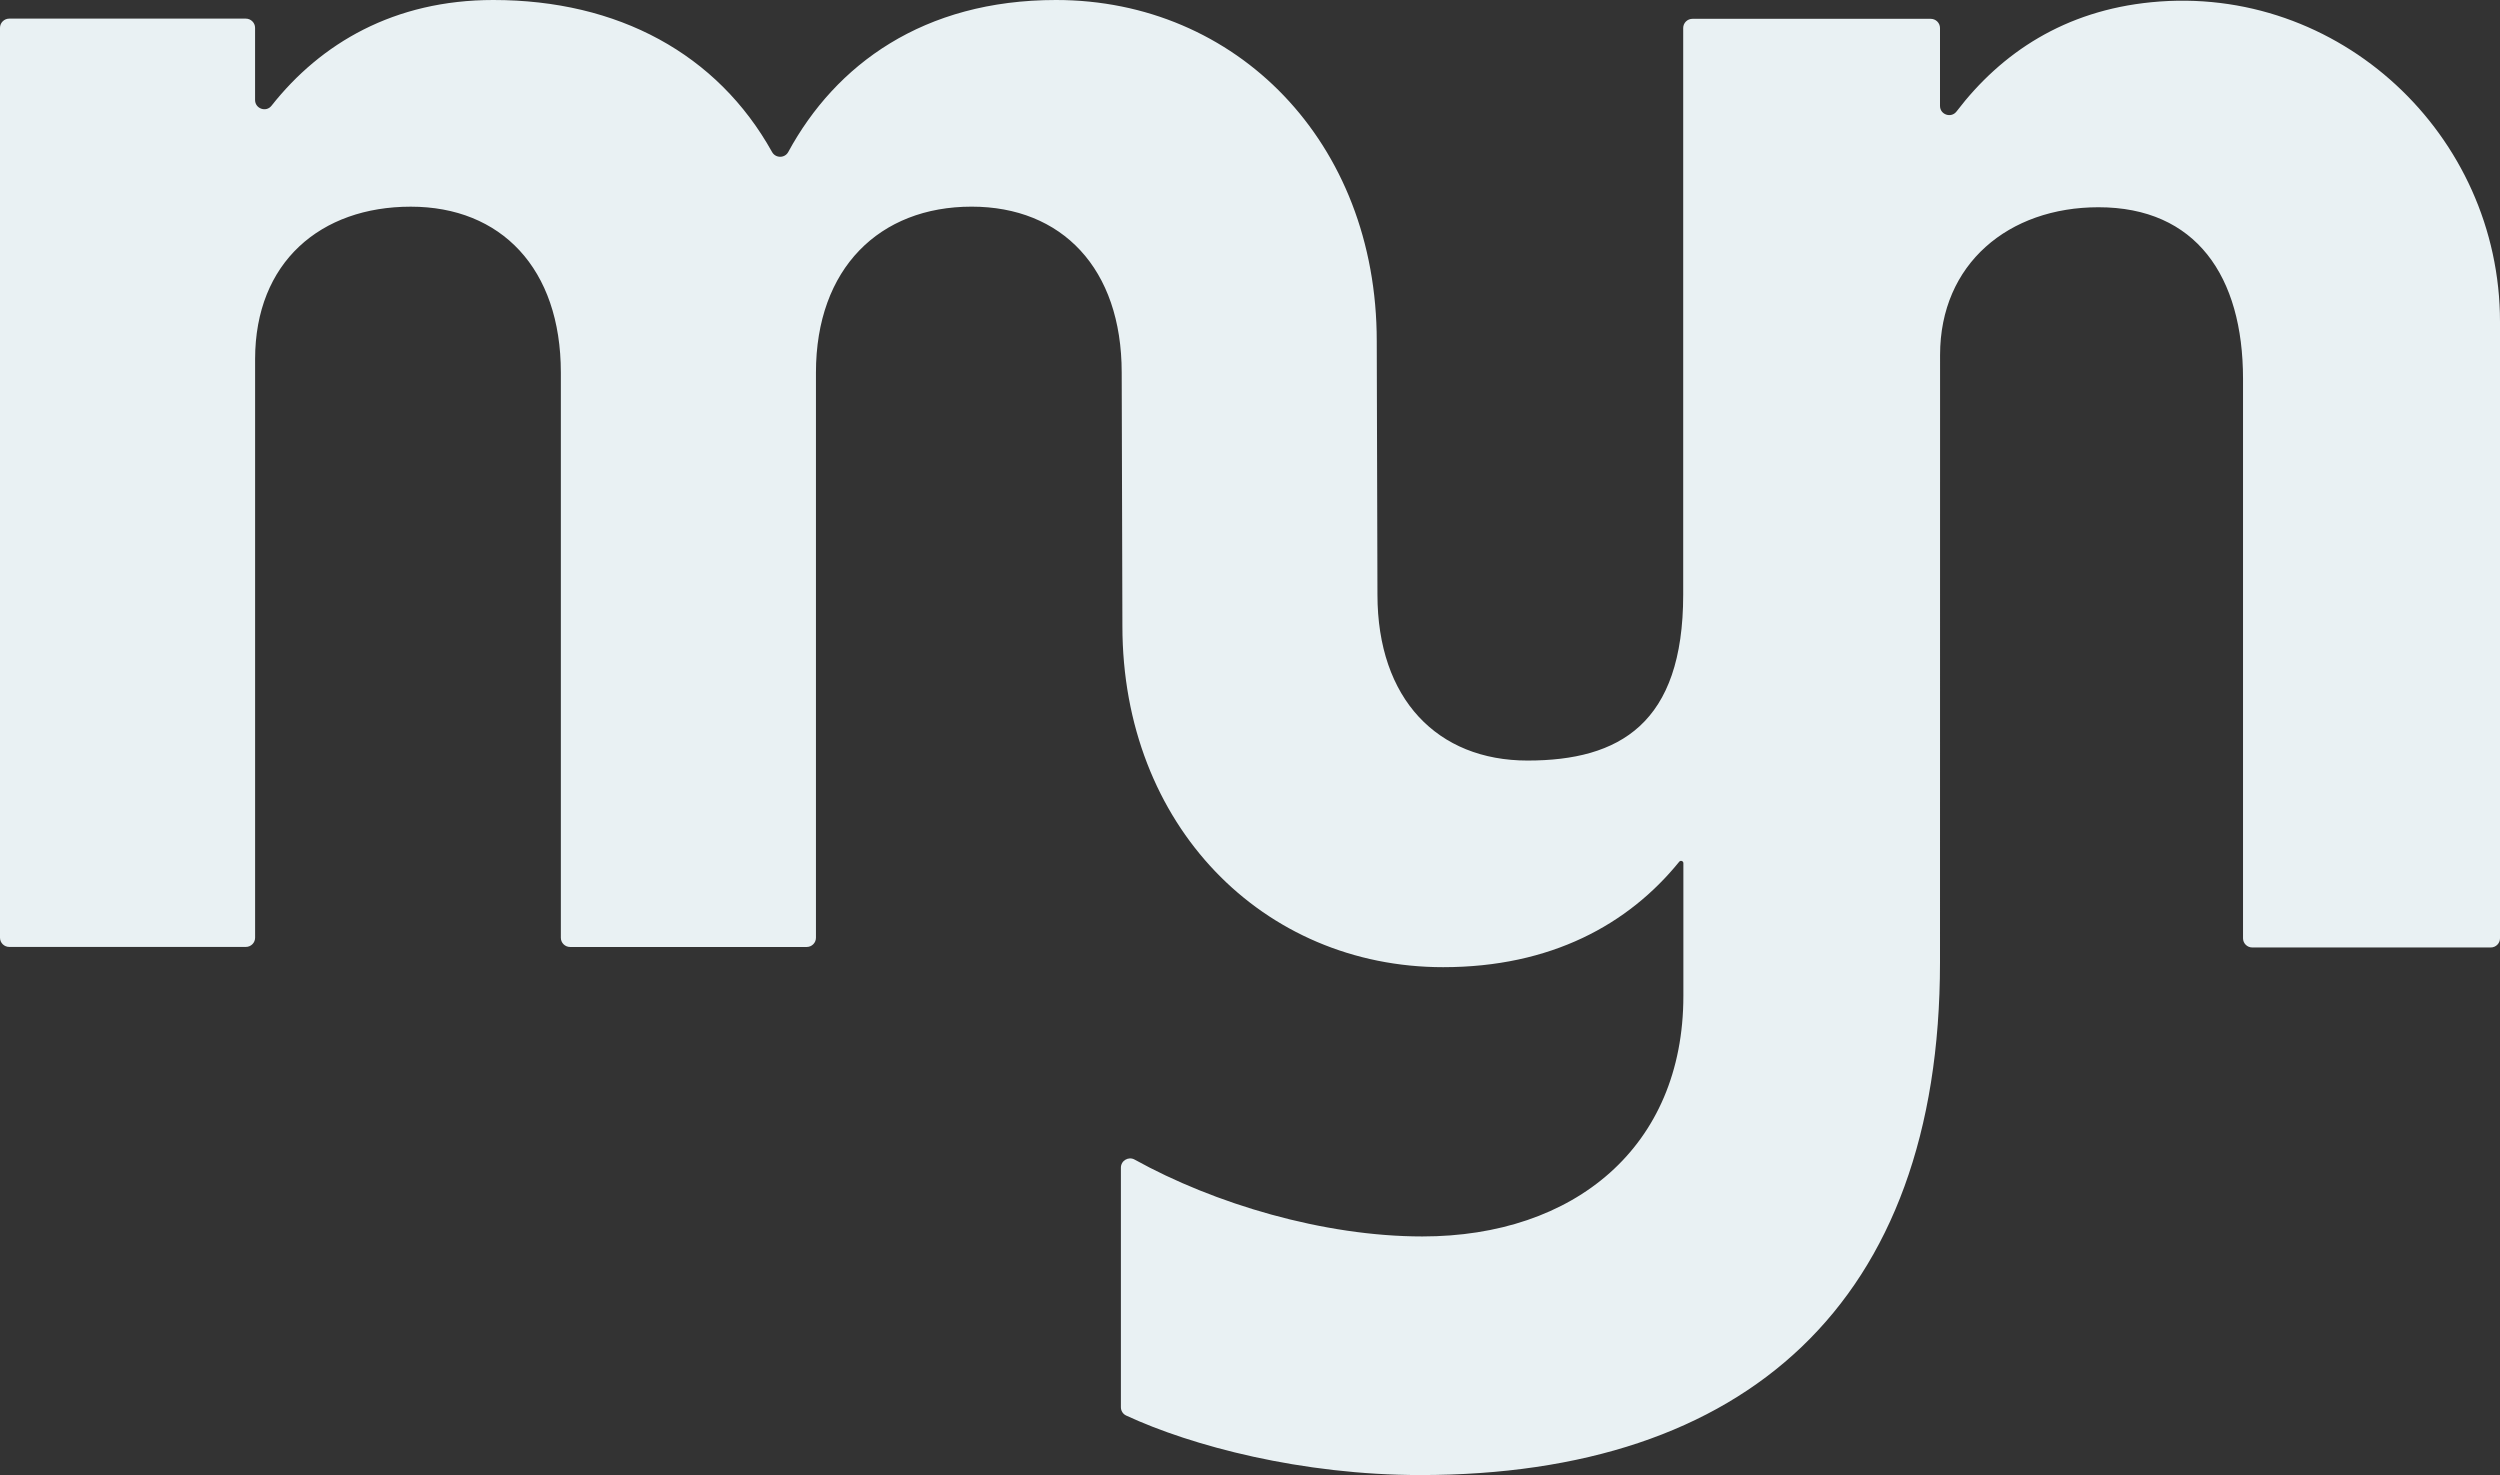 <svg width="100" height="59" viewBox="0 0 100 59" fill="none" xmlns="http://www.w3.org/2000/svg">
<rect x="0" y="0" width="100" height="59" fill="#333333" stroke="none"/>
<g clip-path="url(#clip0_7_101)">
<path d="M86.052 0.089C82.598 0.429 80.064 2.096 78.262 4.458C78.049 4.739 77.6 4.588 77.6 4.237V1.121C77.6 0.918 77.433 0.753 77.23 0.753H71.305H67.702H67.698C67.494 0.753 67.328 0.918 67.328 1.121V1.862V23.786C67.328 28.952 64.777 30.422 61.101 30.422C57.499 30.422 55.098 27.961 55.098 23.786L55.07 13.645C55.072 5.666 49.444 0 42.241 0C36.93 0 33.424 2.59 31.531 6.078C31.393 6.335 31.024 6.335 30.882 6.08C28.698 2.156 24.725 0 19.732 0C15.771 0 12.832 1.73 10.859 4.231C10.644 4.504 10.203 4.346 10.203 4.001V1.113C10.203 0.911 10.036 0.745 9.832 0.745H0.37C0.166 0.745 0 0.911 0 1.113V37.509C0 37.712 0.166 37.877 0.37 37.877H9.834C10.038 37.877 10.204 37.712 10.204 37.509C10.204 37.509 10.204 14.42 10.204 14.368C10.204 10.479 12.834 8.267 16.431 8.267C20.033 8.267 22.434 10.728 22.434 14.903V37.511C22.434 37.714 22.6 37.879 22.804 37.879H32.268C32.472 37.879 32.638 37.714 32.638 37.511V14.902C32.638 10.726 35.189 8.266 38.865 8.266C42.467 8.266 44.868 10.726 44.868 14.902L44.896 25.042C44.896 33.02 50.523 38.687 57.726 38.687C62.038 38.687 65.135 36.978 67.169 34.469C67.223 34.402 67.335 34.439 67.335 34.525V39.839C67.335 45.879 62.971 49.458 56.894 49.458C52.941 49.458 48.57 48.15 45.382 46.382C45.137 46.247 44.836 46.427 44.836 46.706V56.289C44.836 56.432 44.916 56.56 45.045 56.621C47.669 57.839 52.058 59.002 56.817 59.002C69.796 59.002 77.6 52.143 77.6 38.498L77.603 14.199C77.603 10.549 80.349 8.29 83.939 8.29C87.84 8.29 89.721 11.049 89.721 15.149V37.532C89.721 37.734 89.887 37.899 90.091 37.899H99.63C99.834 37.899 100 37.734 100 37.532V12.876C100 5.383 93.554 -0.65 86.052 0.089Z" fill="#E9F1F3"/>
</g>
<defs>
<clipPath id="clip0_7_101">
<rect width="100" height="59" fill="white"/>
</clipPath>
</defs>
</svg>
